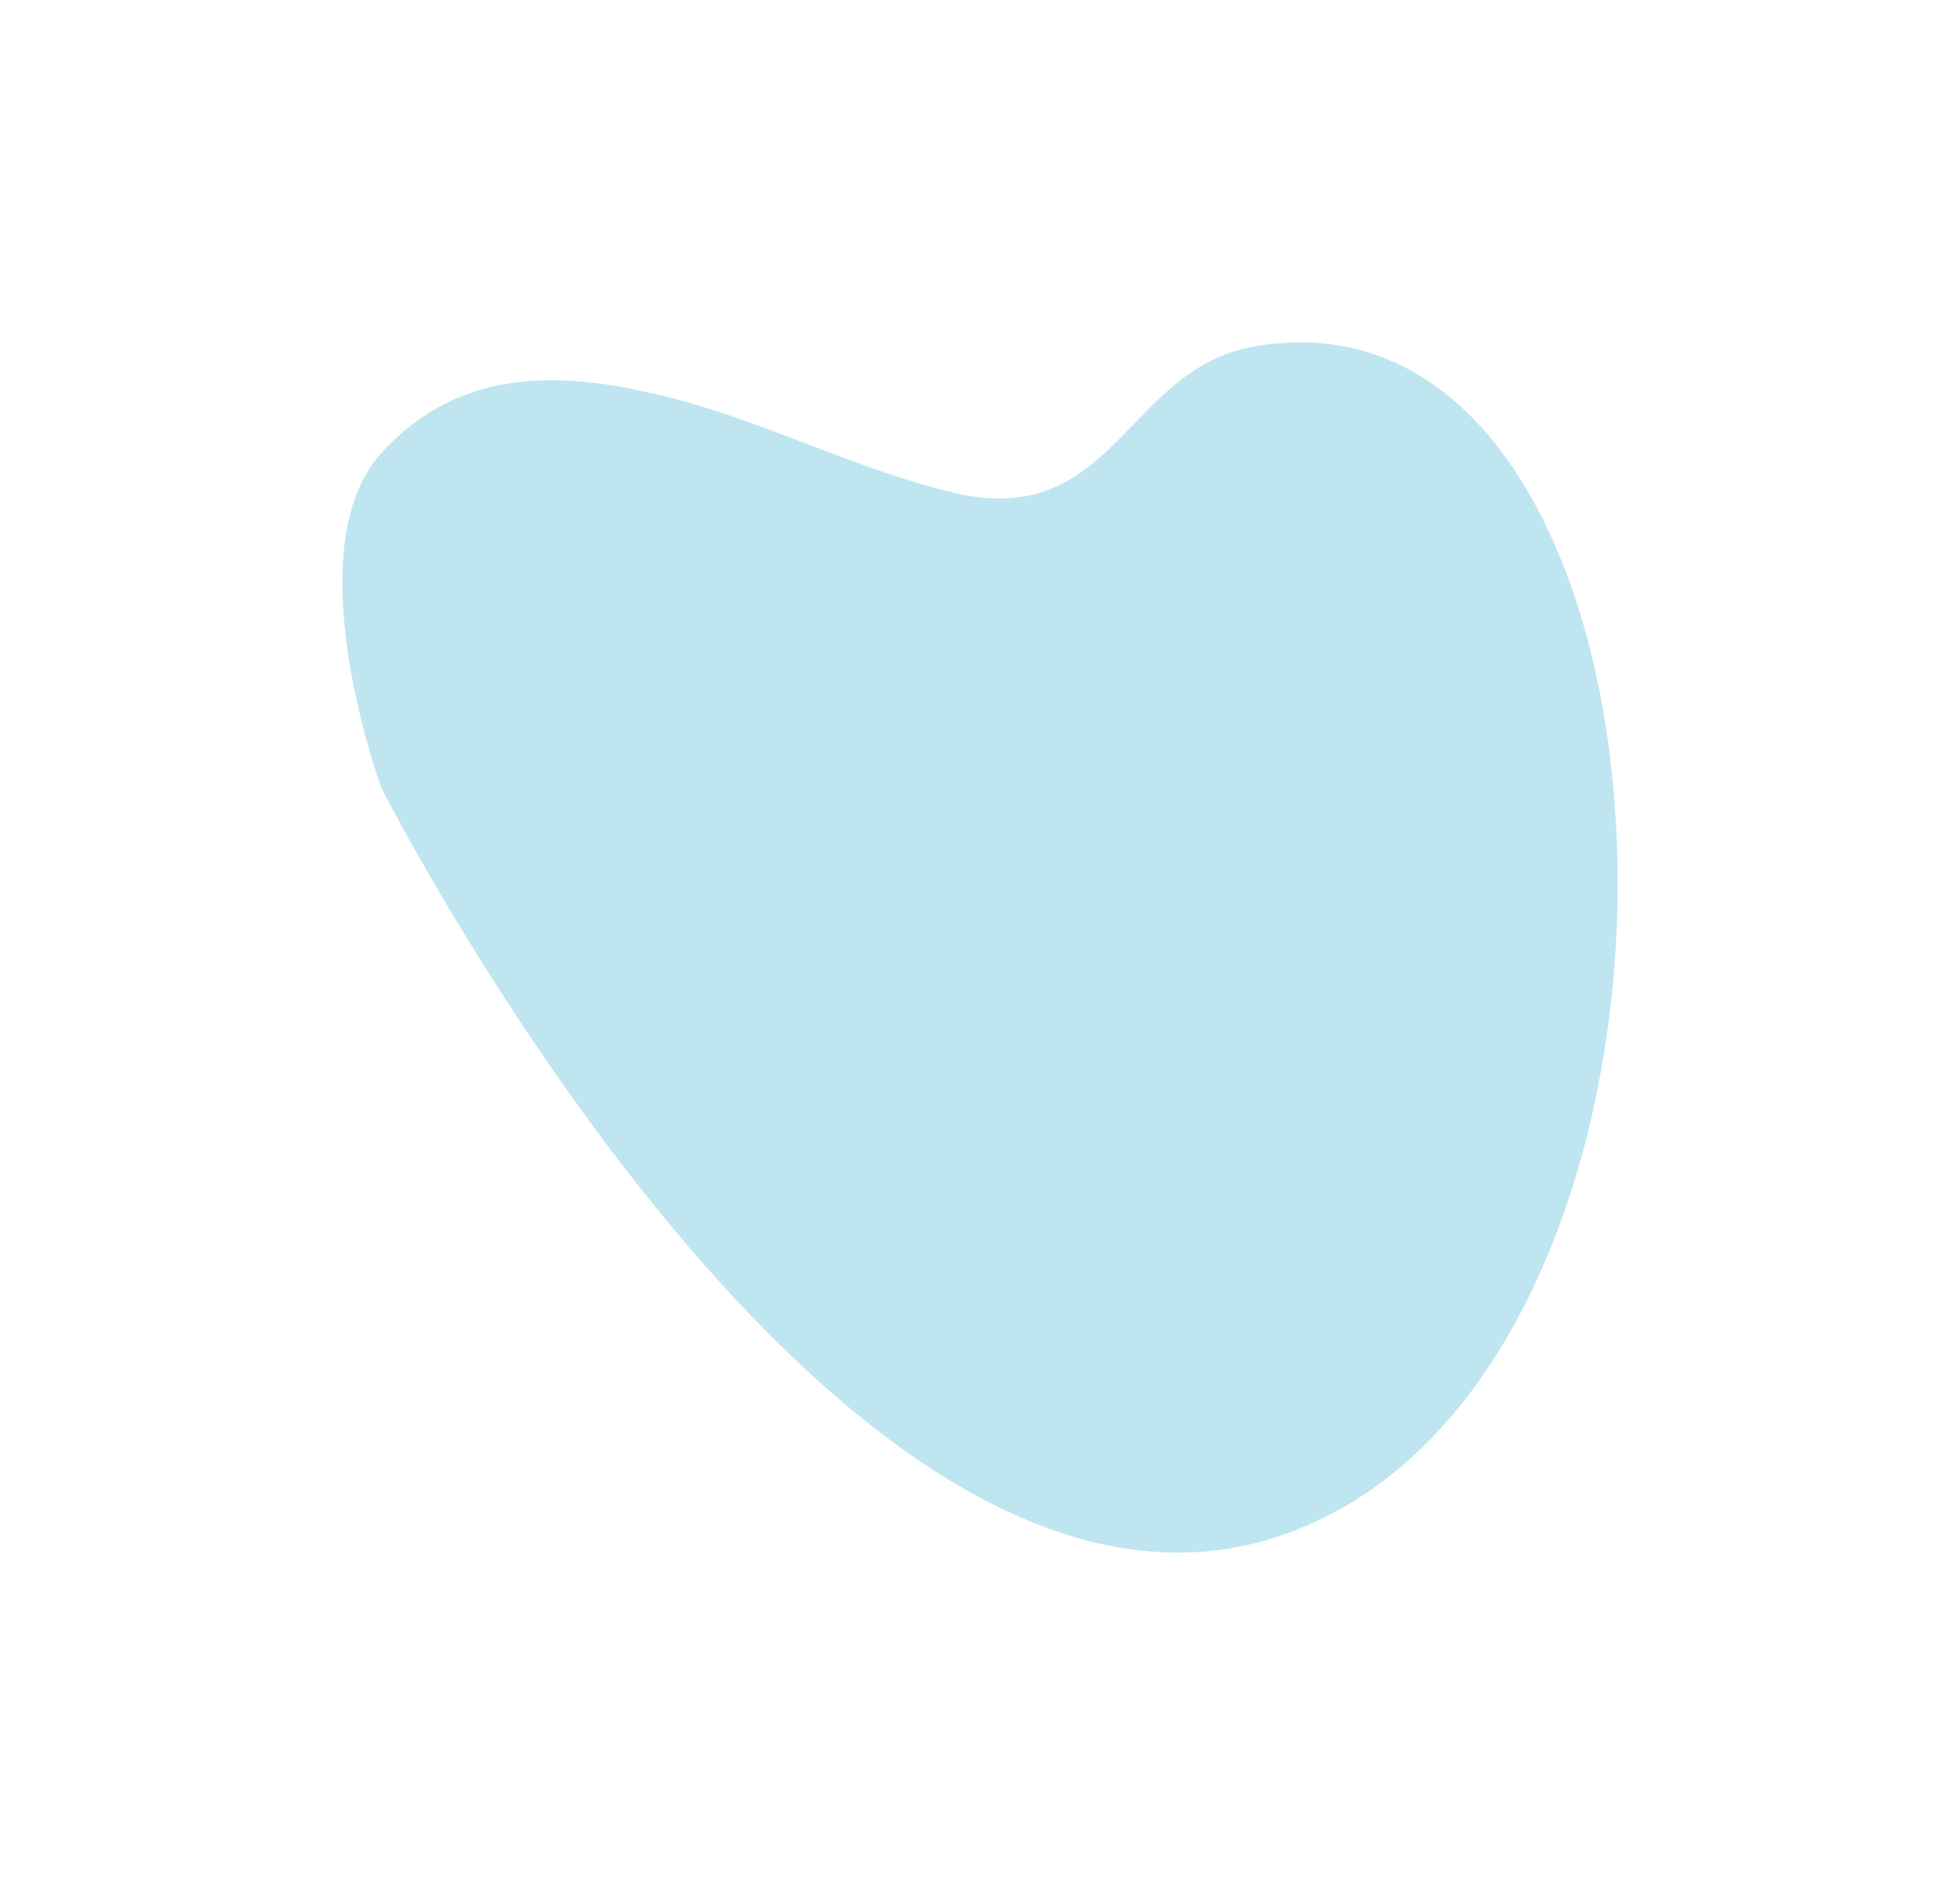 <?xml version="1.0" encoding="UTF-8"?> <svg xmlns="http://www.w3.org/2000/svg" width="1145" height="1107" viewBox="0 0 1145 1107" fill="none"><g filter="url(#filter0_f_398_3)"><path d="M557.284 287.895C651.025 309.896 657.681 215.333 732.812 202.36C999.713 156.274 1025.03 799.338 750.407 896.286C490.588 988.008 222.984 460.643 222.984 460.643C222.984 460.643 171.269 320.924 222.984 264.415C269.656 213.417 330.519 215.887 397.256 233.807C449.982 247.964 504.135 275.421 557.284 287.895Z" fill="#0098CB" fill-opacity="0.25"></path></g><defs><filter id="filter0_f_398_3" x="0" y="0" width="1145" height="1107" filterUnits="userSpaceOnUse" color-interpolation-filters="sRGB"><feFlood flood-opacity="0" result="BackgroundImageFix"></feFlood><feBlend mode="normal" in="SourceGraphic" in2="BackgroundImageFix" result="shape"></feBlend><feGaussianBlur stdDeviation="100" result="effect1_foregroundBlur_398_3"></feGaussianBlur></filter></defs></svg> 